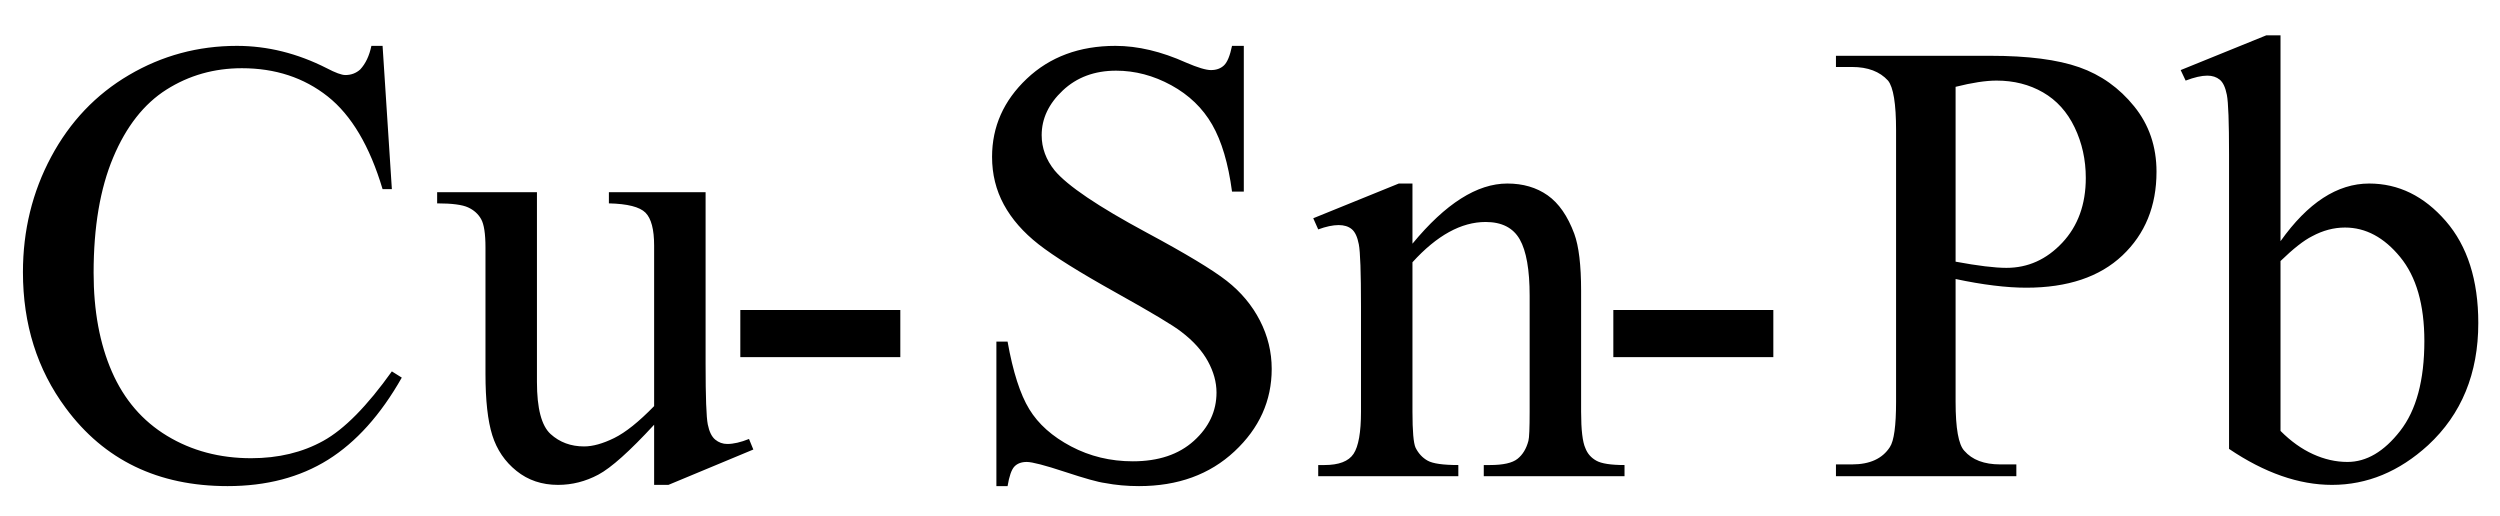 <svg xmlns="http://www.w3.org/2000/svg" xmlns:xlink="http://www.w3.org/1999/xlink" stroke-dasharray="none" shape-rendering="auto" font-family="'Dialog'" width="63" text-rendering="auto" fill-opacity="1" contentScriptType="text/ecmascript" color-interpolation="auto" color-rendering="auto" preserveAspectRatio="xMidYMid meet" font-size="12" fill="black" stroke="black" image-rendering="auto" stroke-miterlimit="10" zoomAndPan="magnify" version="1.0" stroke-linecap="square" stroke-linejoin="miter" contentStyleType="text/css" font-style="normal" height="13" stroke-width="1" stroke-dashoffset="0" font-weight="normal" stroke-opacity="1"><defs id="genericDefs"/><g><g text-rendering="optimizeLegibility" transform="translate(0,12)" color-rendering="optimizeQuality" color-interpolation="linearRGB" image-rendering="optimizeQuality"><path d="M9.641 -10.844 L9.875 -7.234 L9.641 -7.234 Q9.156 -8.859 8.258 -9.57 Q7.359 -10.281 6.094 -10.281 Q5.047 -10.281 4.195 -9.742 Q3.344 -9.203 2.852 -8.031 Q2.359 -6.859 2.359 -5.125 Q2.359 -3.688 2.82 -2.633 Q3.281 -1.578 4.211 -1.016 Q5.141 -0.453 6.328 -0.453 Q7.359 -0.453 8.148 -0.891 Q8.938 -1.328 9.875 -2.641 L10.125 -2.484 Q9.328 -1.078 8.266 -0.414 Q7.203 0.25 5.734 0.25 Q3.109 0.25 1.656 -1.719 Q0.578 -3.172 0.578 -5.141 Q0.578 -6.719 1.289 -8.047 Q2 -9.375 3.25 -10.109 Q4.5 -10.844 5.969 -10.844 Q7.125 -10.844 8.234 -10.281 Q8.562 -10.109 8.703 -10.109 Q8.922 -10.109 9.078 -10.25 Q9.281 -10.469 9.359 -10.844 L9.641 -10.844 ZM17.781 -7.156 L17.781 -2.828 Q17.781 -1.578 17.836 -1.305 Q17.891 -1.031 18.023 -0.922 Q18.156 -0.812 18.328 -0.812 Q18.562 -0.812 18.875 -0.938 L18.984 -0.672 L16.844 0.219 L16.484 0.219 L16.484 -1.297 Q15.562 -0.297 15.078 -0.039 Q14.594 0.219 14.062 0.219 Q13.453 0.219 13.016 -0.133 Q12.578 -0.484 12.406 -1.031 Q12.234 -1.578 12.234 -2.578 L12.234 -5.766 Q12.234 -6.281 12.125 -6.477 Q12.016 -6.672 11.797 -6.773 Q11.578 -6.875 11.016 -6.875 L11.016 -7.156 L13.531 -7.156 L13.531 -2.375 Q13.531 -1.375 13.875 -1.062 Q14.219 -0.75 14.719 -0.75 Q15.047 -0.75 15.477 -0.961 Q15.906 -1.172 16.484 -1.766 L16.484 -5.812 Q16.484 -6.422 16.266 -6.641 Q16.047 -6.859 15.344 -6.875 L15.344 -7.156 L17.781 -7.156 ZM18.656 -4.188 L22.688 -4.188 L22.688 -3 L18.656 -3 L18.656 -4.188 ZM31.344 -10.844 L31.344 -7.172 L31.047 -7.172 Q30.906 -8.234 30.547 -8.859 Q30.188 -9.484 29.516 -9.852 Q28.844 -10.219 28.125 -10.219 Q27.312 -10.219 26.781 -9.719 Q26.25 -9.219 26.25 -8.594 Q26.25 -8.109 26.578 -7.703 Q27.062 -7.125 28.891 -6.141 Q30.375 -5.344 30.914 -4.922 Q31.453 -4.5 31.75 -3.922 Q32.047 -3.344 32.047 -2.703 Q32.047 -1.5 31.109 -0.625 Q30.172 0.25 28.703 0.25 Q28.25 0.25 27.844 0.172 Q27.594 0.141 26.836 -0.109 Q26.078 -0.359 25.875 -0.359 Q25.672 -0.359 25.562 -0.242 Q25.453 -0.125 25.391 0.25 L25.109 0.25 L25.109 -3.391 L25.391 -3.391 Q25.594 -2.25 25.938 -1.688 Q26.281 -1.125 26.992 -0.75 Q27.703 -0.375 28.547 -0.375 Q29.516 -0.375 30.086 -0.891 Q30.656 -1.406 30.656 -2.109 Q30.656 -2.5 30.438 -2.898 Q30.219 -3.297 29.766 -3.641 Q29.469 -3.875 28.109 -4.633 Q26.75 -5.391 26.172 -5.844 Q25.594 -6.297 25.297 -6.844 Q25 -7.391 25 -8.047 Q25 -9.188 25.875 -10.016 Q26.75 -10.844 28.109 -10.844 Q28.953 -10.844 29.891 -10.422 Q30.328 -10.234 30.516 -10.234 Q30.719 -10.234 30.844 -10.352 Q30.969 -10.469 31.047 -10.844 L31.344 -10.844 ZM35.594 -5.859 Q36.844 -7.375 37.984 -7.375 Q38.578 -7.375 39 -7.078 Q39.422 -6.781 39.672 -6.109 Q39.844 -5.641 39.844 -4.672 L39.844 -1.625 Q39.844 -0.938 39.953 -0.703 Q40.031 -0.5 40.227 -0.391 Q40.422 -0.281 40.938 -0.281 L40.938 0 L37.391 0 L37.391 -0.281 L37.547 -0.281 Q38.047 -0.281 38.242 -0.438 Q38.438 -0.594 38.516 -0.891 Q38.547 -1 38.547 -1.625 L38.547 -4.547 Q38.547 -5.531 38.297 -5.969 Q38.047 -6.406 37.438 -6.406 Q36.516 -6.406 35.594 -5.391 L35.594 -1.625 Q35.594 -0.891 35.672 -0.719 Q35.781 -0.5 35.977 -0.391 Q36.172 -0.281 36.75 -0.281 L36.75 0 L33.219 0 L33.219 -0.281 L33.375 -0.281 Q33.922 -0.281 34.109 -0.562 Q34.297 -0.844 34.297 -1.625 L34.297 -4.281 Q34.297 -5.562 34.242 -5.844 Q34.188 -6.125 34.062 -6.227 Q33.938 -6.328 33.734 -6.328 Q33.516 -6.328 33.219 -6.219 L33.094 -6.5 L35.25 -7.375 L35.594 -7.375 L35.594 -5.859 ZM40.656 -4.188 L44.688 -4.188 L44.688 -3 L40.656 -3 L40.656 -4.188 ZM49.281 -4.969 L49.281 -1.875 Q49.281 -0.875 49.5 -0.641 Q49.797 -0.297 50.406 -0.297 L50.812 -0.297 L50.812 0 L46.266 0 L46.266 -0.297 L46.672 -0.297 Q47.344 -0.297 47.625 -0.734 Q47.781 -0.969 47.781 -1.875 L47.781 -8.719 Q47.781 -9.719 47.578 -9.969 Q47.266 -10.312 46.672 -10.312 L46.266 -10.312 L46.266 -10.594 L50.156 -10.594 Q51.578 -10.594 52.398 -10.305 Q53.219 -10.016 53.781 -9.32 Q54.344 -8.625 54.344 -7.672 Q54.344 -6.375 53.484 -5.562 Q52.625 -4.75 51.062 -4.75 Q50.688 -4.75 50.242 -4.805 Q49.797 -4.859 49.281 -4.969 ZM49.281 -5.406 Q49.703 -5.328 50.023 -5.289 Q50.344 -5.25 50.562 -5.25 Q51.375 -5.25 51.969 -5.883 Q52.562 -6.516 52.562 -7.516 Q52.562 -8.203 52.281 -8.789 Q52 -9.375 51.484 -9.672 Q50.969 -9.969 50.312 -9.969 Q49.906 -9.969 49.281 -9.812 L49.281 -5.406 ZM57.469 -5.922 Q58.5 -7.375 59.703 -7.375 Q60.812 -7.375 61.633 -6.43 Q62.453 -5.484 62.453 -3.859 Q62.453 -1.953 61.188 -0.781 Q60.094 0.219 58.766 0.219 Q58.141 0.219 57.492 -0.008 Q56.844 -0.234 56.172 -0.688 L56.172 -8.109 Q56.172 -9.328 56.117 -9.609 Q56.062 -9.891 55.938 -9.992 Q55.812 -10.094 55.625 -10.094 Q55.406 -10.094 55.078 -9.969 L54.953 -10.234 L57.109 -11.109 L57.469 -11.109 L57.469 -5.922 ZM57.469 -5.422 L57.469 -1.141 Q57.859 -0.75 58.289 -0.555 Q58.719 -0.359 59.156 -0.359 Q59.875 -0.359 60.484 -1.141 Q61.094 -1.922 61.094 -3.406 Q61.094 -4.781 60.484 -5.523 Q59.875 -6.266 59.094 -6.266 Q58.672 -6.266 58.266 -6.047 Q57.953 -5.891 57.469 -5.422 Z" stroke="none"/></g></g></svg>